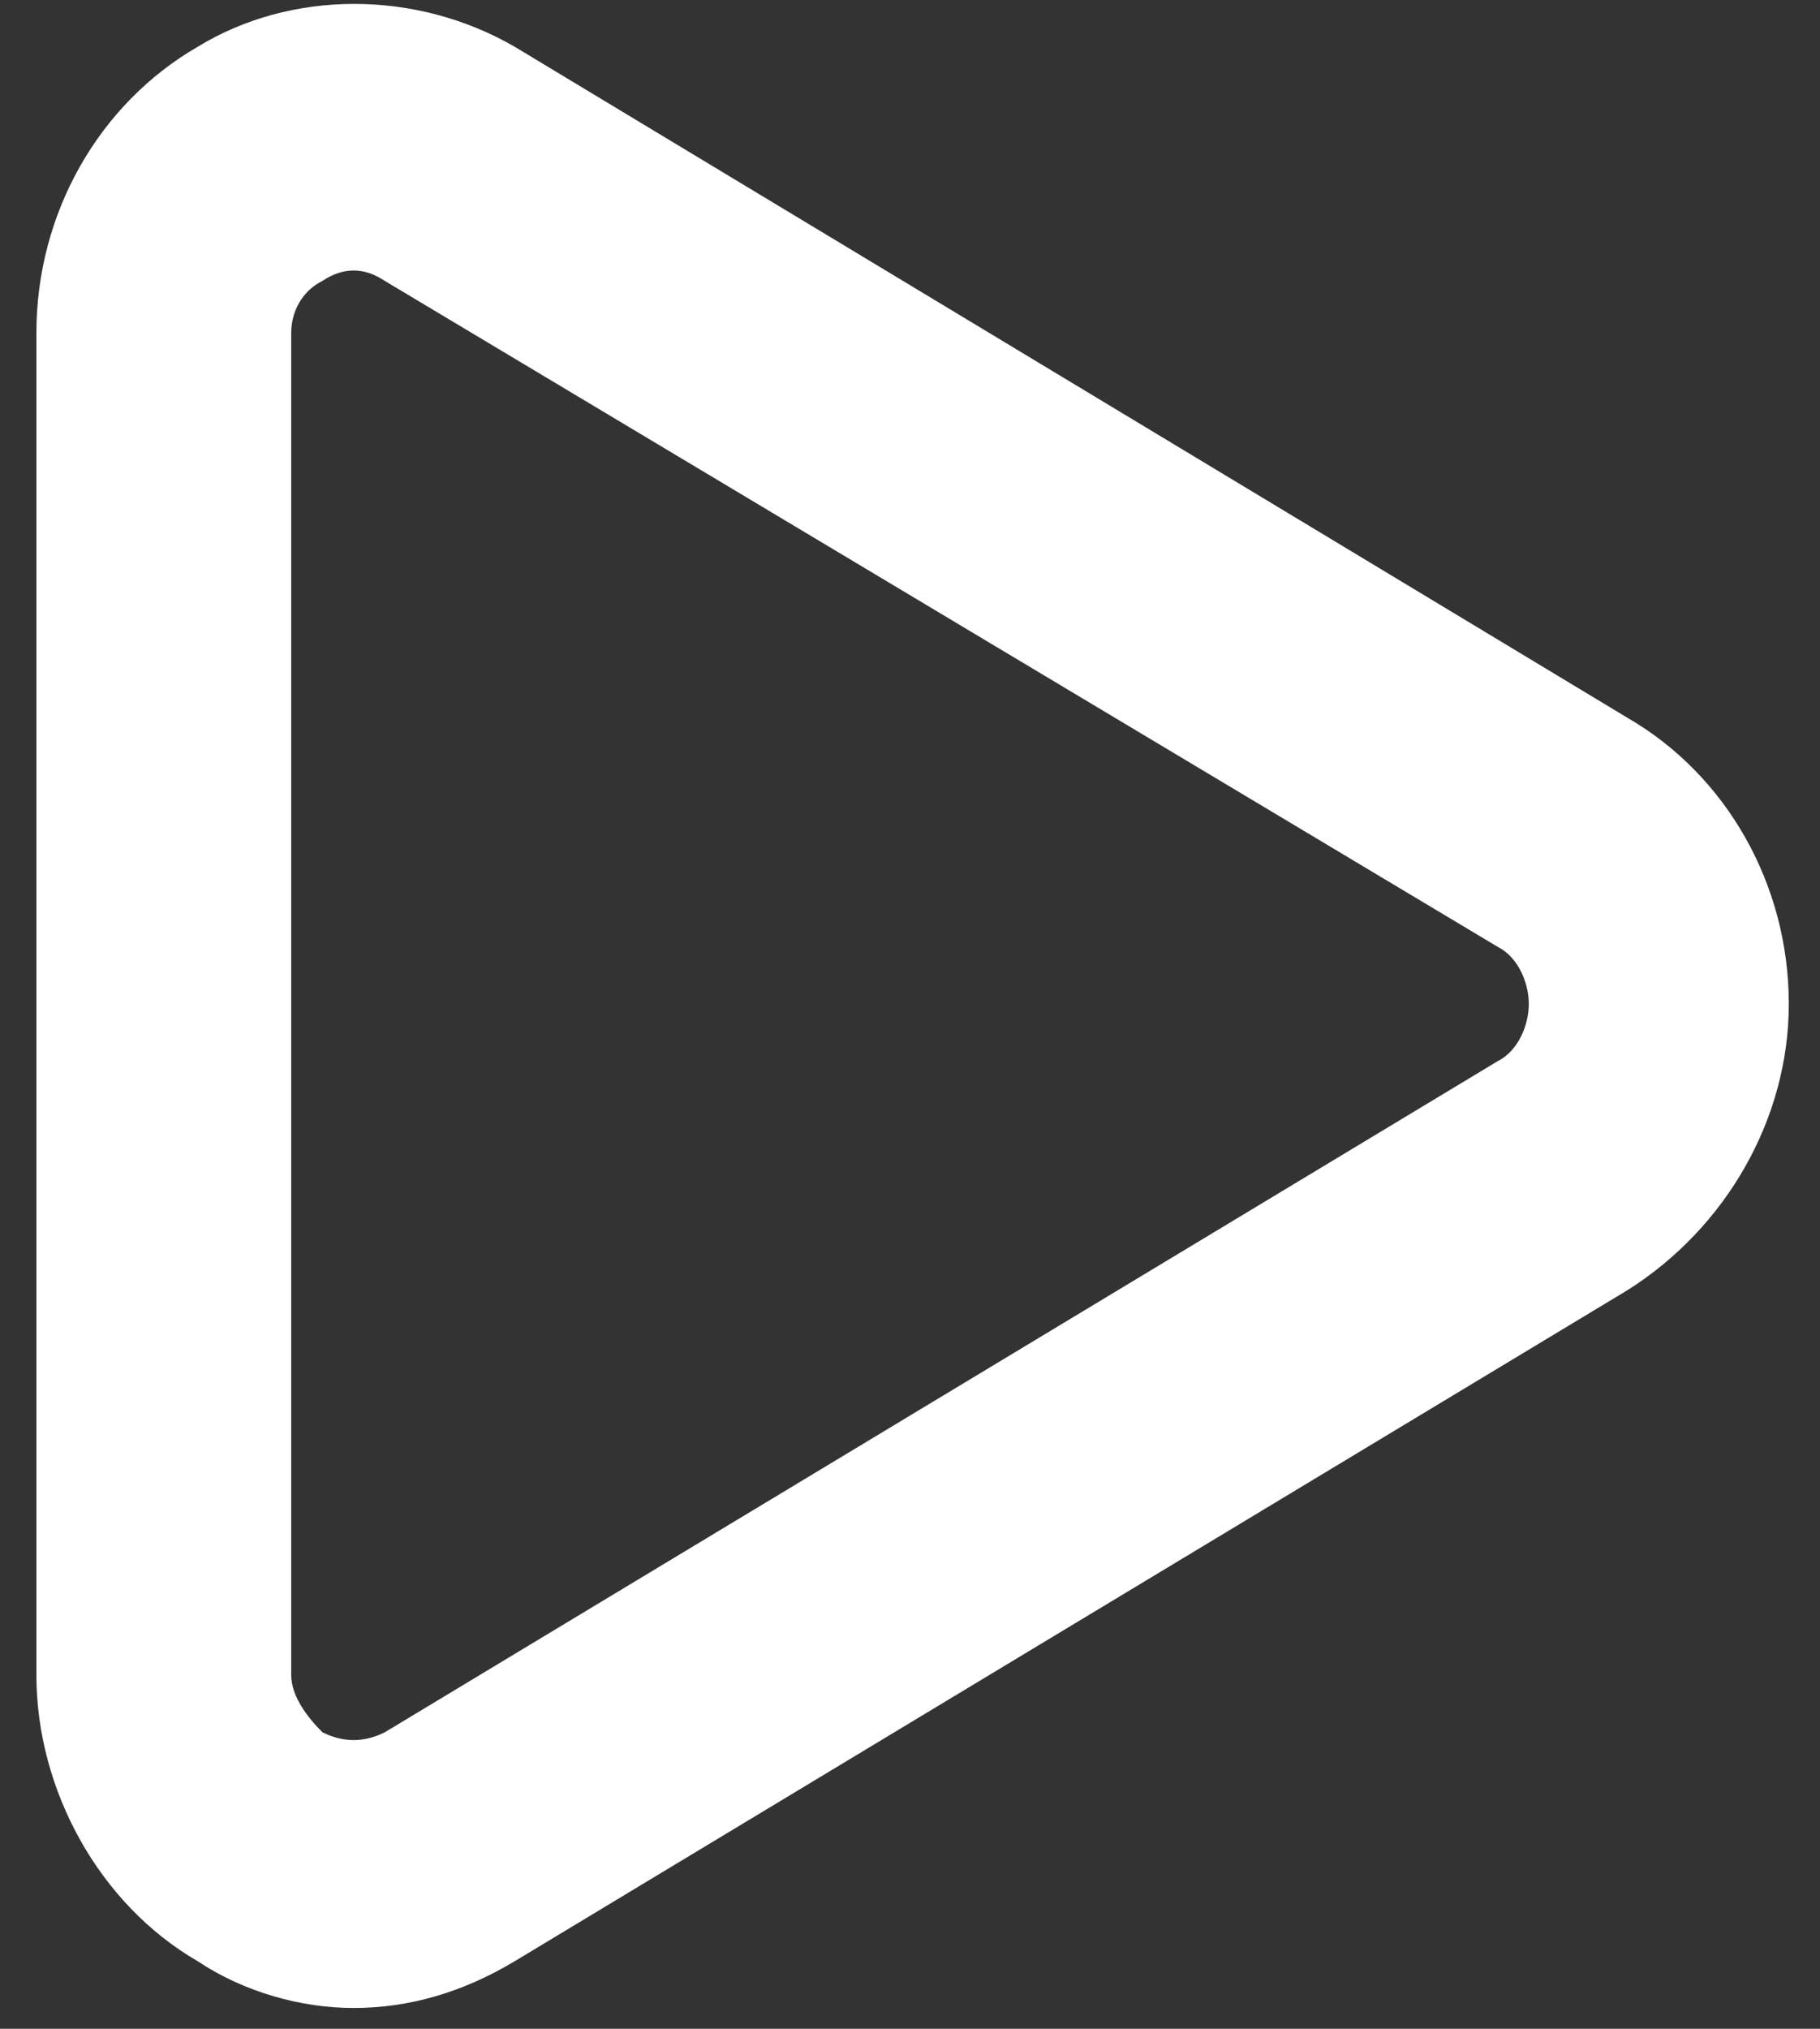 <svg version="1.2" xmlns="http://www.w3.org/2000/svg" viewBox="0 0 35 39" width="35" height="39">
	<rect x="0" y="0" width="35" height="39" fill="#333333" stroke="none"/>
	<title>slider-play-btn-svg</title>
	<style>
		.s0 { fill: #ffffff } 
	</style>
	<g id="Layer">
		<path id="Layer" fill-rule="evenodd" class="s0" d="m34.4 19.3c0 2.2-1.2 4.3-3.1 5.5l-21.4 12.9q-1.5 0.9-3.1 0.9c-1 0-2.1-0.3-3-0.9-1.9-1.1-3.1-3.3-3.1-5.5v-25.8c0-2.3 1.2-4.4 3.1-5.5 1.8-1.1 4.2-1.1 6.1 0l21.4 12.9c1.9 1.1 3.1 3.2 3.1 5.5zm-5 0c0-0.4-0.2-0.9-0.6-1.1l-21.4-12.8q-0.3-0.2-0.6-0.2-0.3 0-0.6 0.2c-0.4 0.2-0.6 0.6-0.6 1v25.8c0 0.4 0.3 0.8 0.6 1.1 0.4 0.2 0.8 0.2 1.2 0l21.4-12.9c0.4-0.2 0.6-0.7 0.6-1.1z"/>
	</g>
</svg>